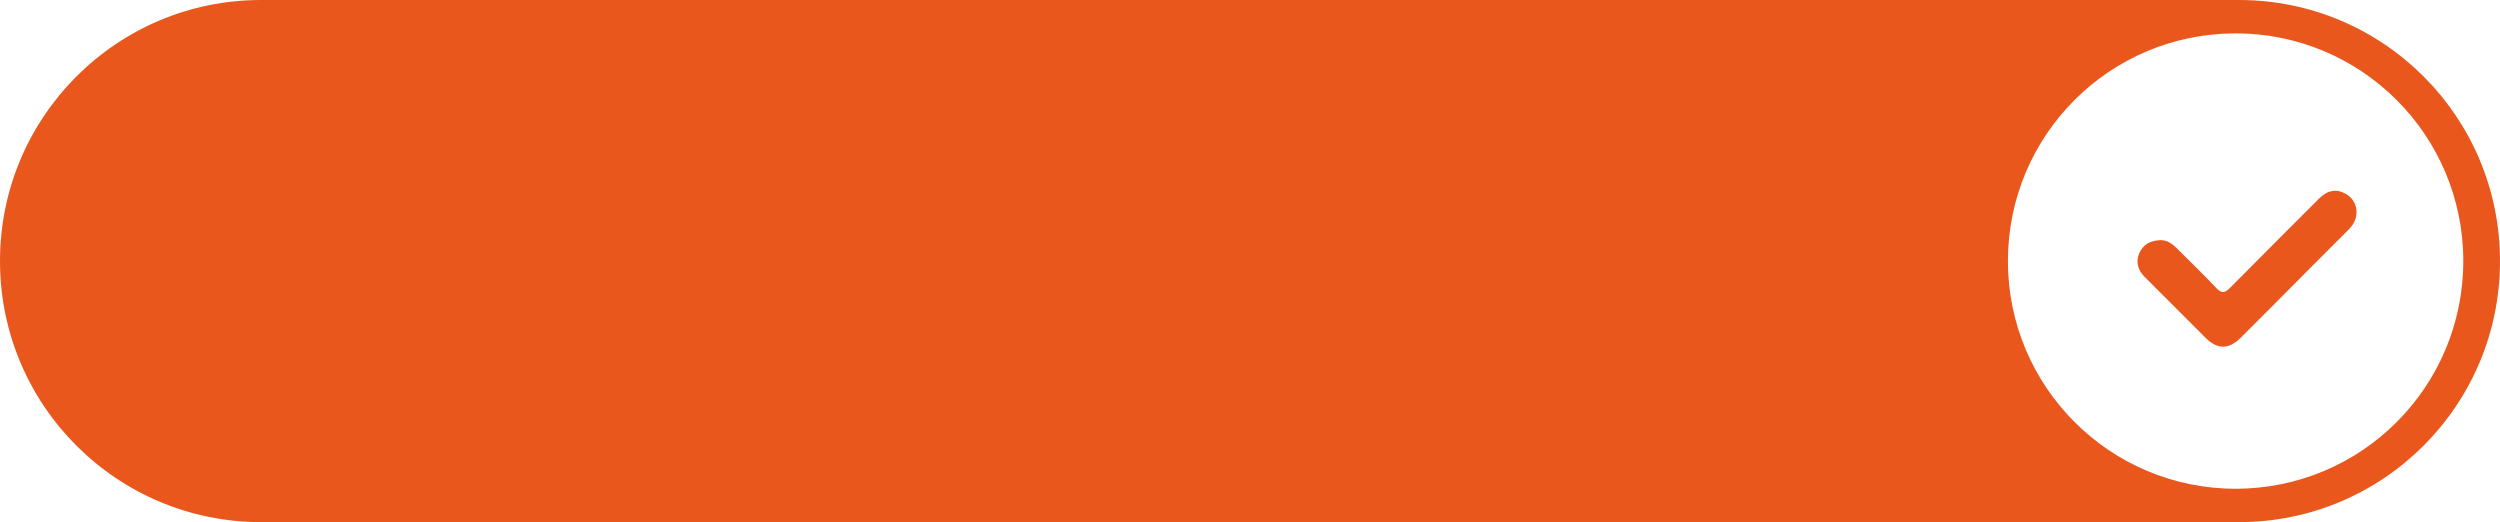 <?xml version="1.0" encoding="UTF-8"?> <svg xmlns="http://www.w3.org/2000/svg" id="_Слой_2" data-name="Слой 2" viewBox="0 0 104.86 21.91"> <defs> <style> .cls-1 { fill: #ea571d; } </style> </defs> <g id="_Слой_1-2" data-name="Слой 1"> <path class="cls-1" d="M93.91,0H10.95C4.9,0,0,4.9,0,10.95s4.9,10.95,10.95,10.95H93.91c6.05,0,10.95-4.9,10.95-10.95S99.96,0,93.91,0Zm-.14,20.5c-5.27,0-9.55-4.27-9.55-9.55s4.27-9.55,9.55-9.55,9.55,4.27,9.55,9.55-4.27,9.55-9.55,9.55Z"></path> <path class="cls-1" d="M90.68,10.08c.19-.01,.42,.13,.61,.32,.56,.56,1.13,1.11,1.67,1.68,.23,.24,.36,.21,.58-.01,1.24-1.25,2.49-2.5,3.73-3.74,.36-.36,.73-.42,1.12-.2,.54,.31,.61,1.01,.14,1.48-1.11,1.11-2.22,2.22-3.33,3.34-.41,.41-.82,.82-1.23,1.23-.49,.48-.96,.48-1.45,0-.86-.86-1.72-1.72-2.58-2.58-.28-.28-.36-.64-.21-.98,.16-.36,.45-.54,.94-.55"></path> </g> </svg> 